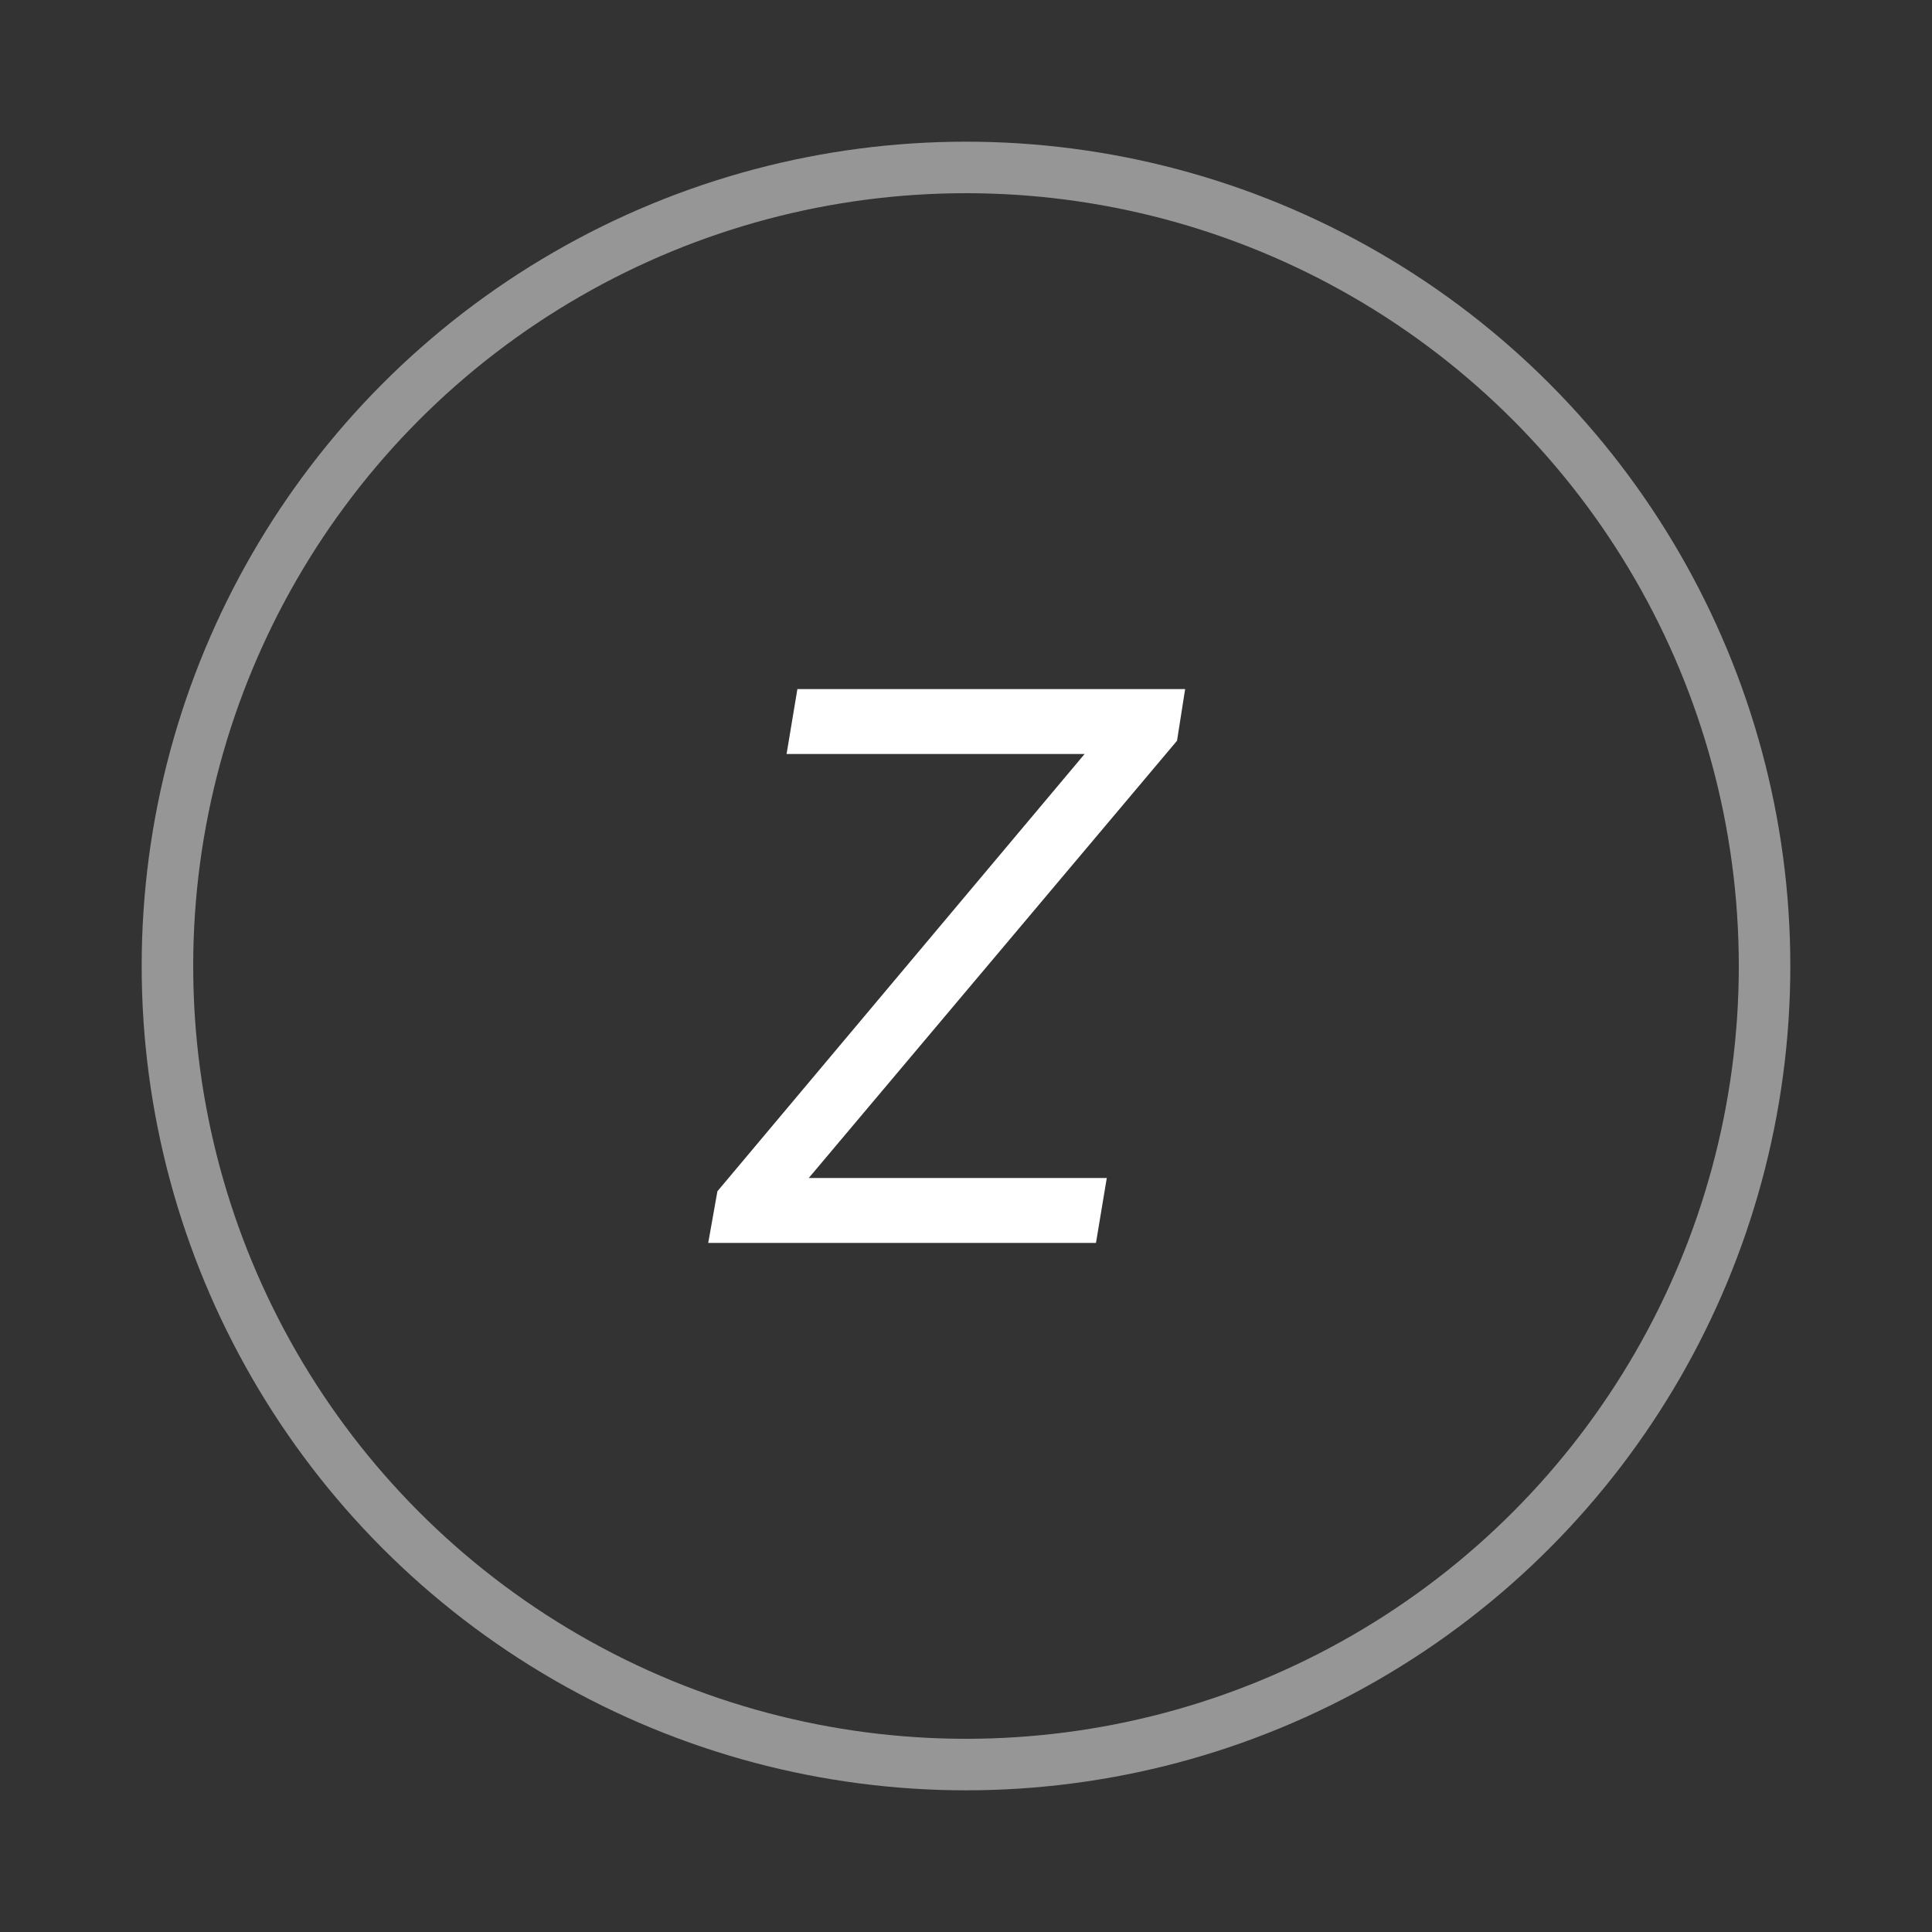 <svg xmlns="http://www.w3.org/2000/svg" width="300" height="300" viewBox="0 0 300 300">
  <rect x="0" y="0" width="300" height="300" fill="#333333" stroke="none"/>
  <g fill="none" fill-rule="evenodd">
    <circle cx="150" cy="150" r="124" stroke="#FFF" stroke-opacity=".486" stroke-width="8"/>
    <polygon fill="#FFF" fill-rule="nonzero" points="170.182 193 171.86 182.922 125.581 182.922 182.769 115.021 184.028 107 123.818 107 122.14 117.078 168.419 117.078 111.399 184.979 109.972 193"/>
  </g>
</svg>
